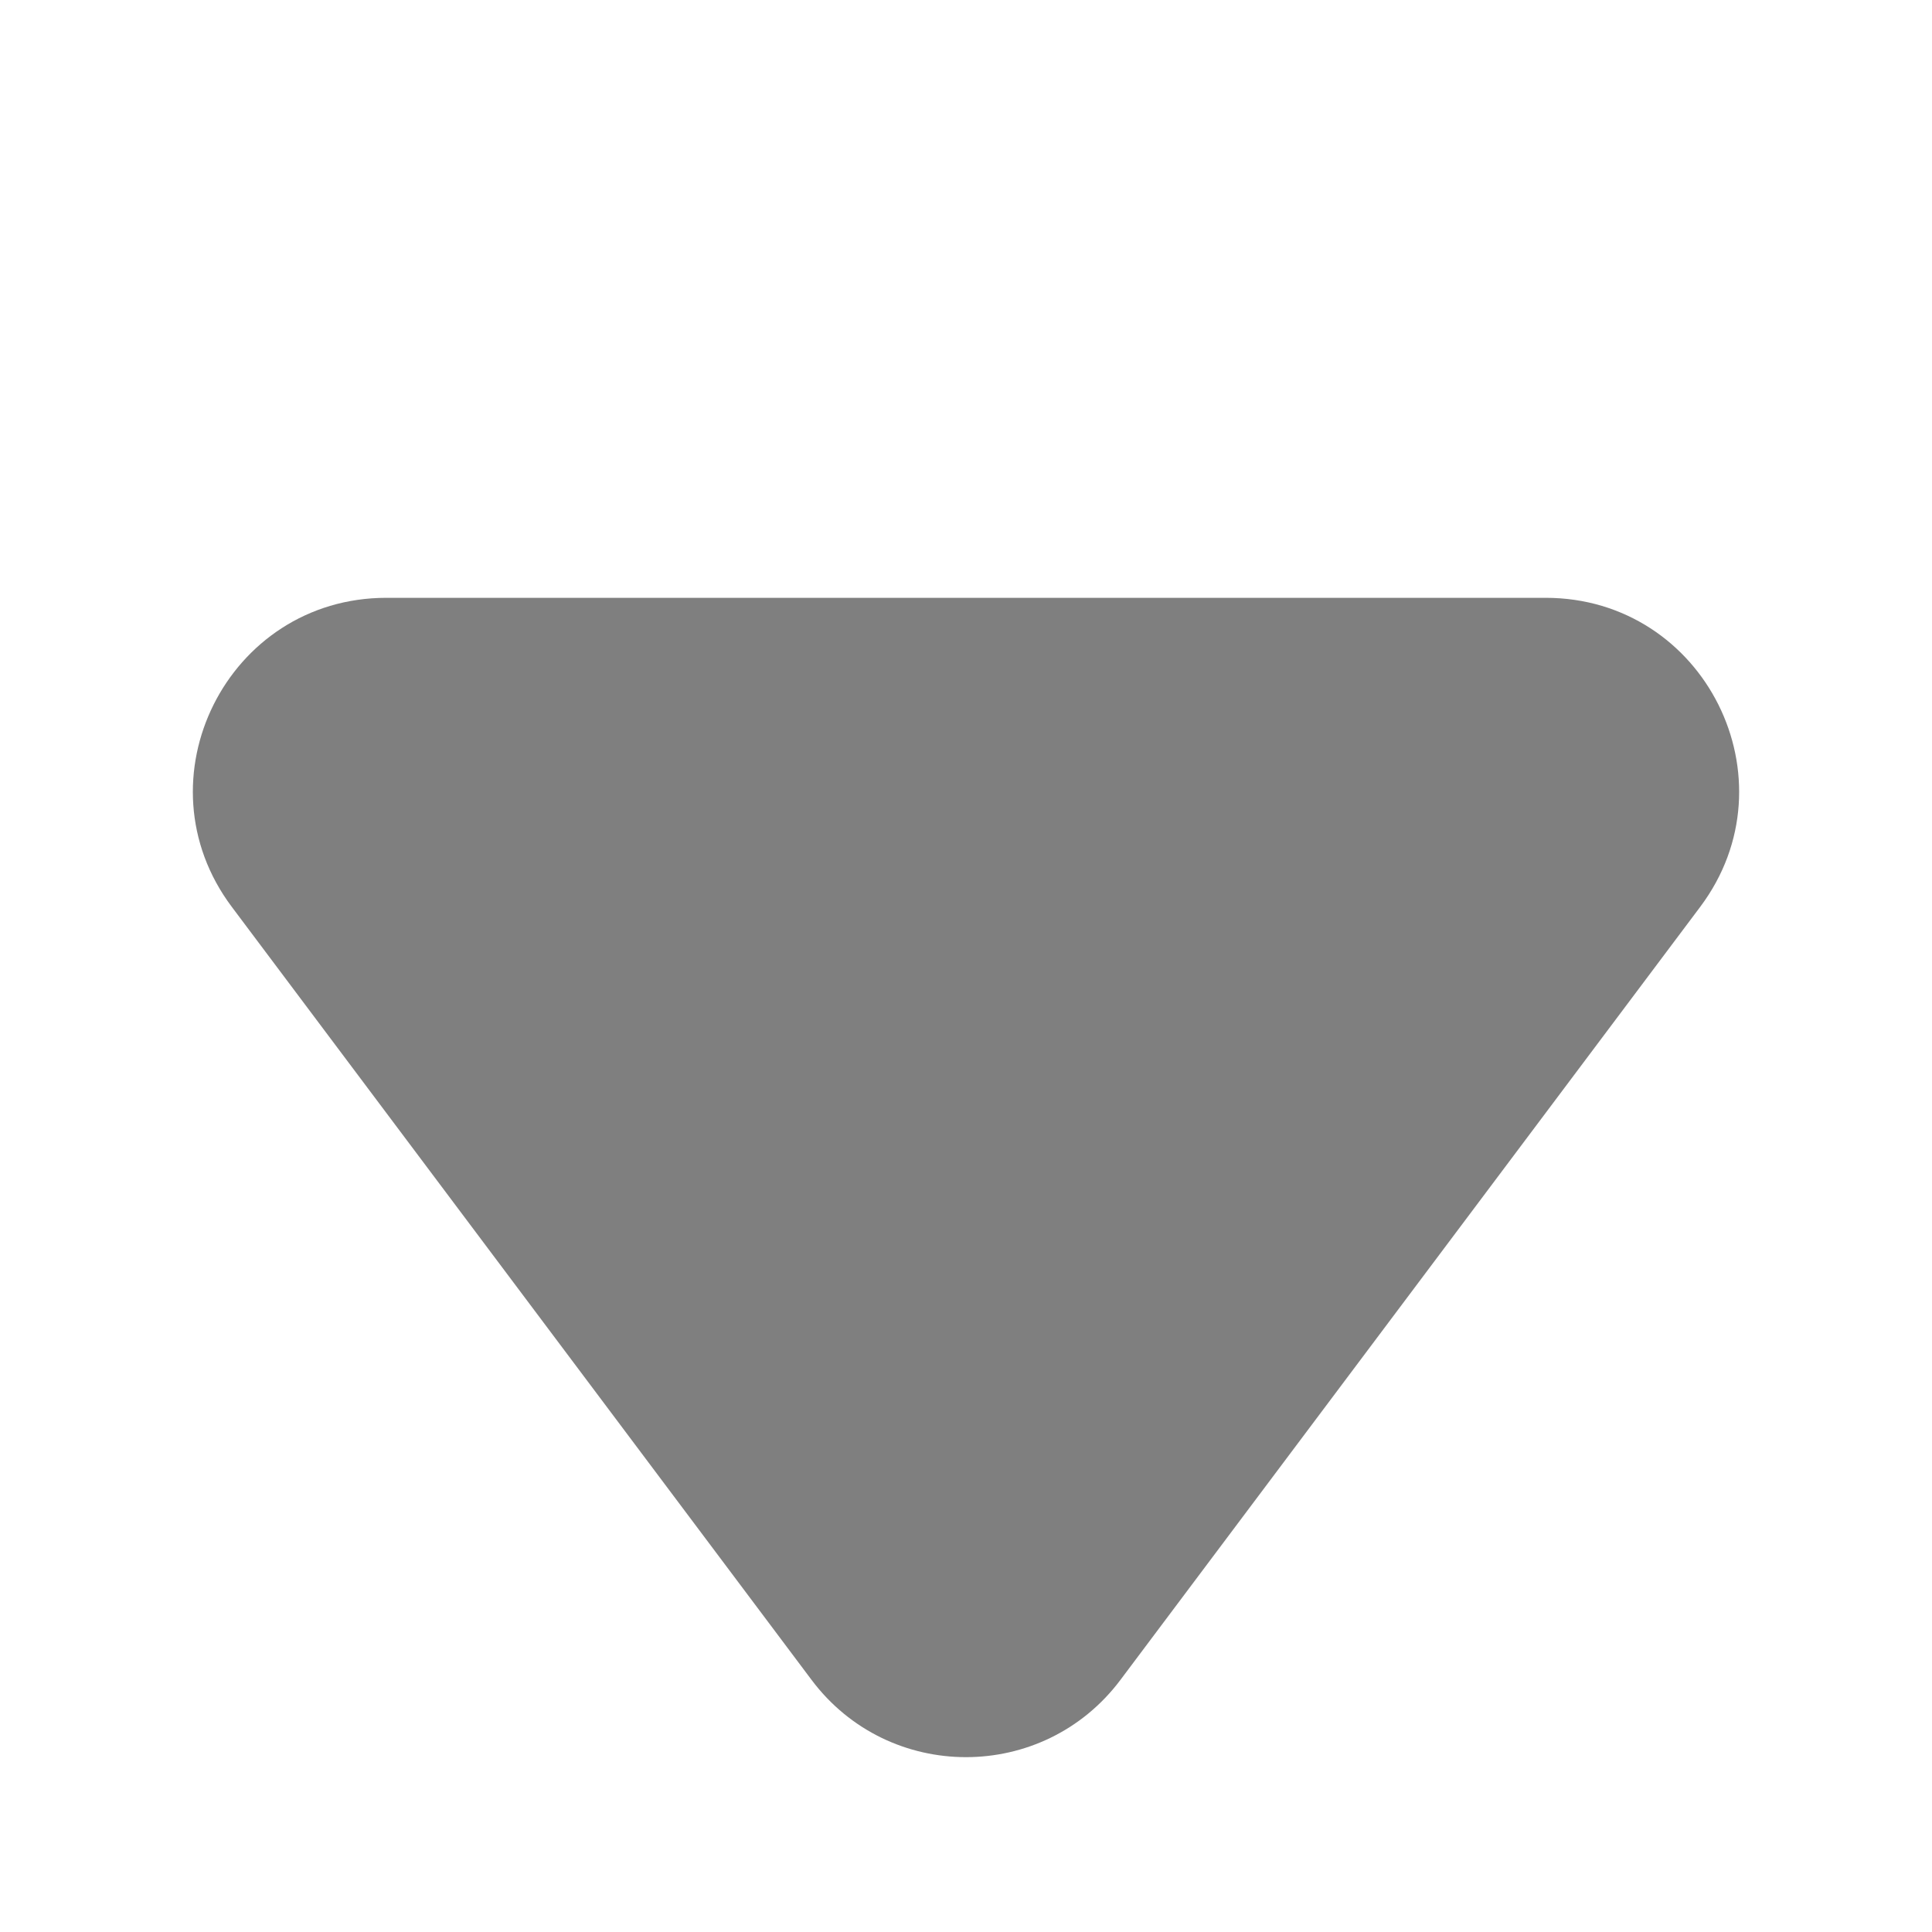 <svg width="7" height="7" viewBox="0 0 7 7" fill="none" xmlns="http://www.w3.org/2000/svg">
<g clip-path="url(#clip0)">
<path d="M4.06 6.086C3.78 6.46 3.22 6.46 2.94 6.086L0.84 3.286C0.494 2.825 0.823 2.166 1.4 2.166L5.6 2.166C6.177 2.166 6.506 2.825 6.16 3.286L4.06 6.086Z" fill="black" fill-opacity="0.5"/>
</g>
<defs>
<clipPath id="clip0">
<rect width="7" height="6" fill="white" transform="translate(0 0.5)"/>
</clipPath>
</defs>
</svg>
